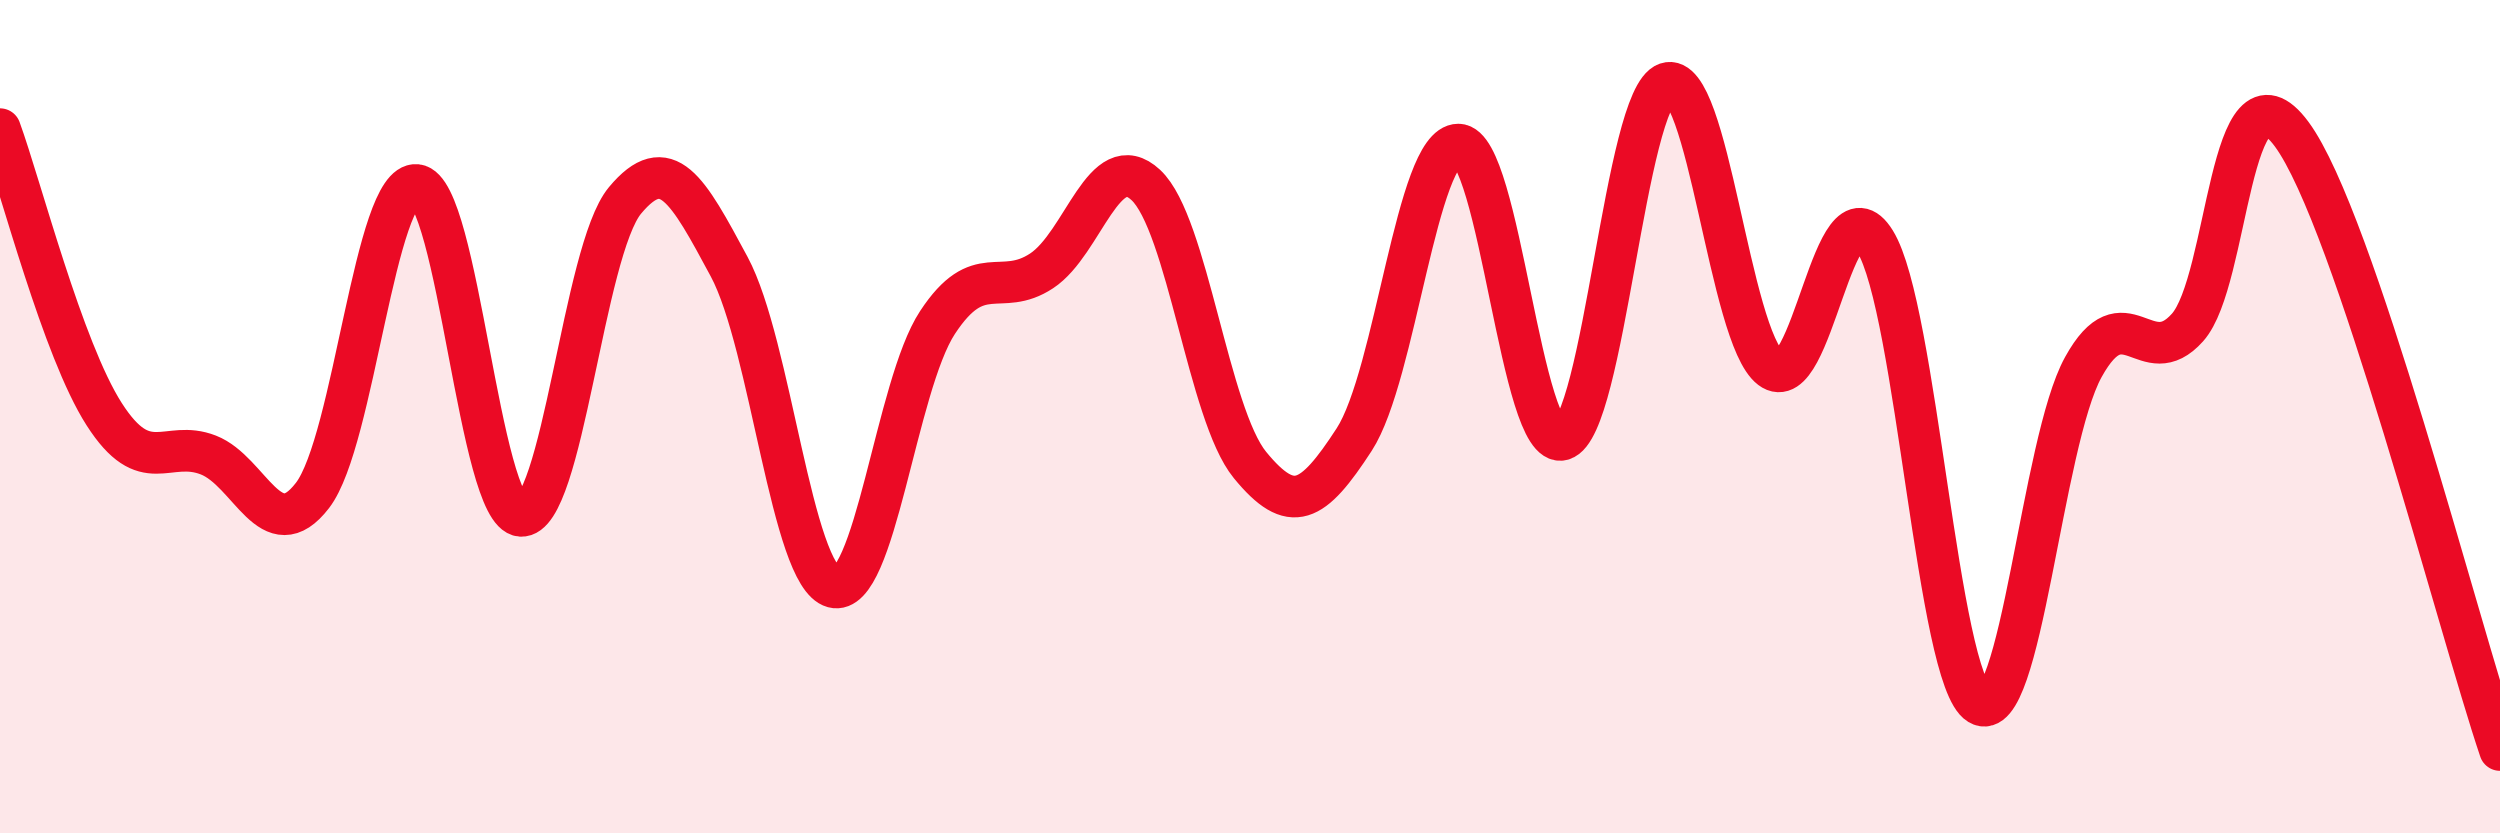 
    <svg width="60" height="20" viewBox="0 0 60 20" xmlns="http://www.w3.org/2000/svg">
      <path
        d="M 0,3.1 C 0.5,4.47 1.5,8.38 2.5,9.94 C 3.5,11.5 4,10.53 5,10.92 C 6,11.31 6.5,13.19 7.5,11.89 C 8.5,10.59 9,4.34 10,4.44 C 11,4.54 11.5,12.31 12.5,12.38 C 13.5,12.45 14,6.01 15,4.81 C 16,3.61 16.5,4.54 17.5,6.4 C 18.5,8.26 19,13.82 20,14.09 C 21,14.36 21.5,9.26 22.5,7.74 C 23.5,6.22 24,7.16 25,6.5 C 26,5.84 26.5,3.51 27.5,4.44 C 28.5,5.37 29,9.94 30,11.16 C 31,12.38 31.5,12.09 32.5,10.55 C 33.5,9.01 34,3.47 35,3.47 C 36,3.47 36.5,10.84 37.5,10.55 C 38.5,10.26 39,2.34 40,2 C 41,1.66 41.5,8.08 42.5,8.84 C 43.5,9.6 44,4.18 45,5.79 C 46,7.4 46.5,16.3 47.5,16.9 C 48.5,17.5 49,10.62 50,8.81 C 51,7 51.5,8.98 52.5,7.86 C 53.5,6.74 53.5,1.19 55,3.22 C 56.5,5.25 59,15.04 60,18L60 20L0 20Z"
        fill="#EB0A25"
        opacity="0.1"
        stroke-linecap="round"
        stroke-linejoin="round"
      />
      <path
        d="M 0,3.1 C 0.5,4.47 1.5,8.38 2.5,9.94 C 3.5,11.5 4,10.53 5,10.92 C 6,11.31 6.5,13.19 7.5,11.89 C 8.5,10.59 9,4.34 10,4.44 C 11,4.54 11.5,12.31 12.5,12.38 C 13.5,12.45 14,6.01 15,4.81 C 16,3.61 16.5,4.54 17.5,6.4 C 18.5,8.26 19,13.82 20,14.09 C 21,14.36 21.5,9.26 22.5,7.74 C 23.5,6.22 24,7.16 25,6.5 C 26,5.84 26.5,3.51 27.5,4.44 C 28.5,5.37 29,9.94 30,11.16 C 31,12.38 31.5,12.09 32.5,10.55 C 33.5,9.01 34,3.47 35,3.47 C 36,3.47 36.5,10.84 37.5,10.55 C 38.5,10.26 39,2.34 40,2 C 41,1.66 41.5,8.08 42.5,8.84 C 43.5,9.6 44,4.18 45,5.79 C 46,7.4 46.5,16.3 47.5,16.9 C 48.5,17.5 49,10.62 50,8.81 C 51,7 51.5,8.98 52.5,7.86 C 53.5,6.74 53.5,1.19 55,3.22 C 56.5,5.25 59,15.04 60,18"
        stroke="#EB0A25"
        stroke-width="1"
        fill="none"
        stroke-linecap="round"
        stroke-linejoin="round"
      />
    </svg>
  
